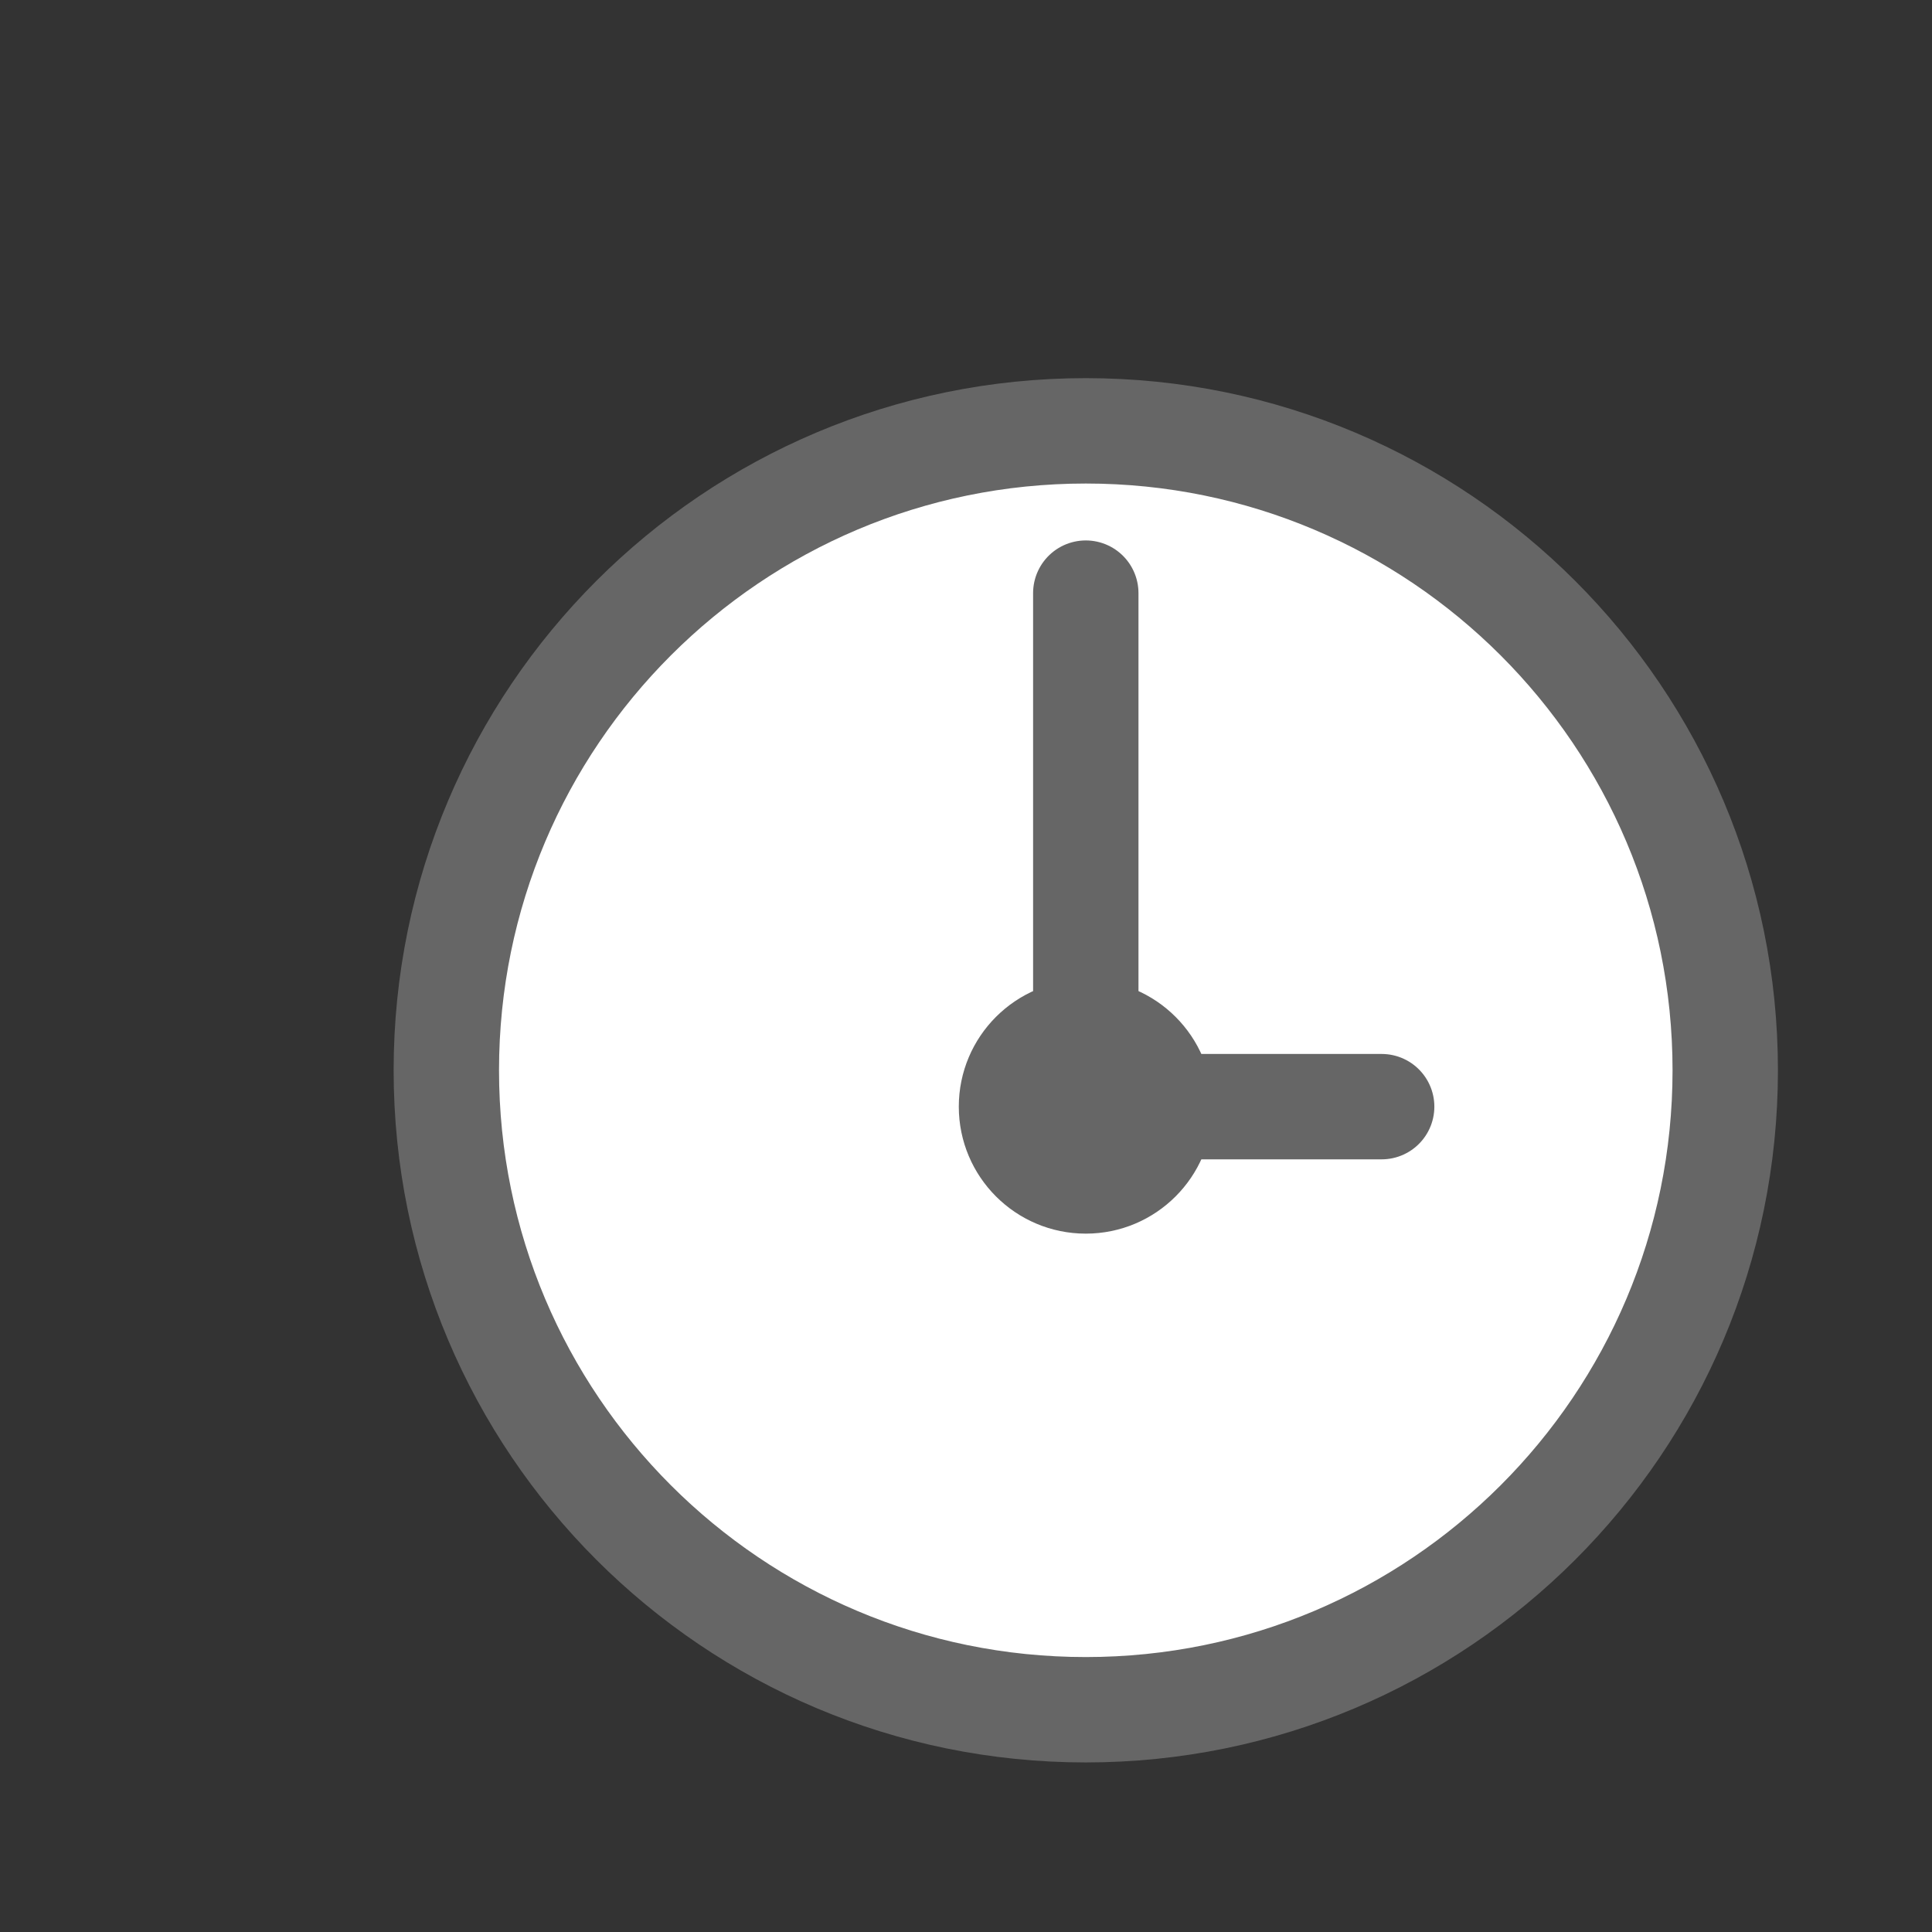 <?xml version="1.0" encoding="utf-8"?>
<!-- Generator: Adobe Illustrator 16.0.0, SVG Export Plug-In . SVG Version: 6.00 Build 0)  -->
<!DOCTYPE svg PUBLIC "-//W3C//DTD SVG 1.1//EN" "http://www.w3.org/Graphics/SVG/1.1/DTD/svg11.dtd">
<svg version="1.1" id="レイヤー_1" xmlns="http://www.w3.org/2000/svg" xmlns:xlink="http://www.w3.org/1999/xlink" x="0px"
	 y="0px" width="18px" height="18px" viewBox="-10 -10 55 55" enable-background="new 0 0 41.458 40.75"
	 xml:space="preserve">
<rect x="-10" y="-10" width="55" height="55" fill="#333333" stroke="none"/>
<g>
	<path fill="#FFFFFF" stroke="#666666" stroke-width="3" stroke-miterlimit="10" d="M39.114,20.469
		c0,10.059-8.152,18.204-18.204,18.204c-10.054,0-18.204-8.146-18.204-18.204c0-10.054,8.15-18.204,18.204-18.204
		C30.961,2.265,39.114,10.415,39.114,20.469z"/>
	
		<polyline fill="none" stroke="#666666" stroke-width="3" stroke-linecap="round" stroke-linejoin="round" stroke-miterlimit="10" points="
		29.333,21.504 20.91,21.504 20.91,6.885 	"/>
</g>
<circle fill="#666666" stroke="#666666" stroke-miterlimit="10" cx="20.91" cy="21.504" r="3.115"/>
</svg>
